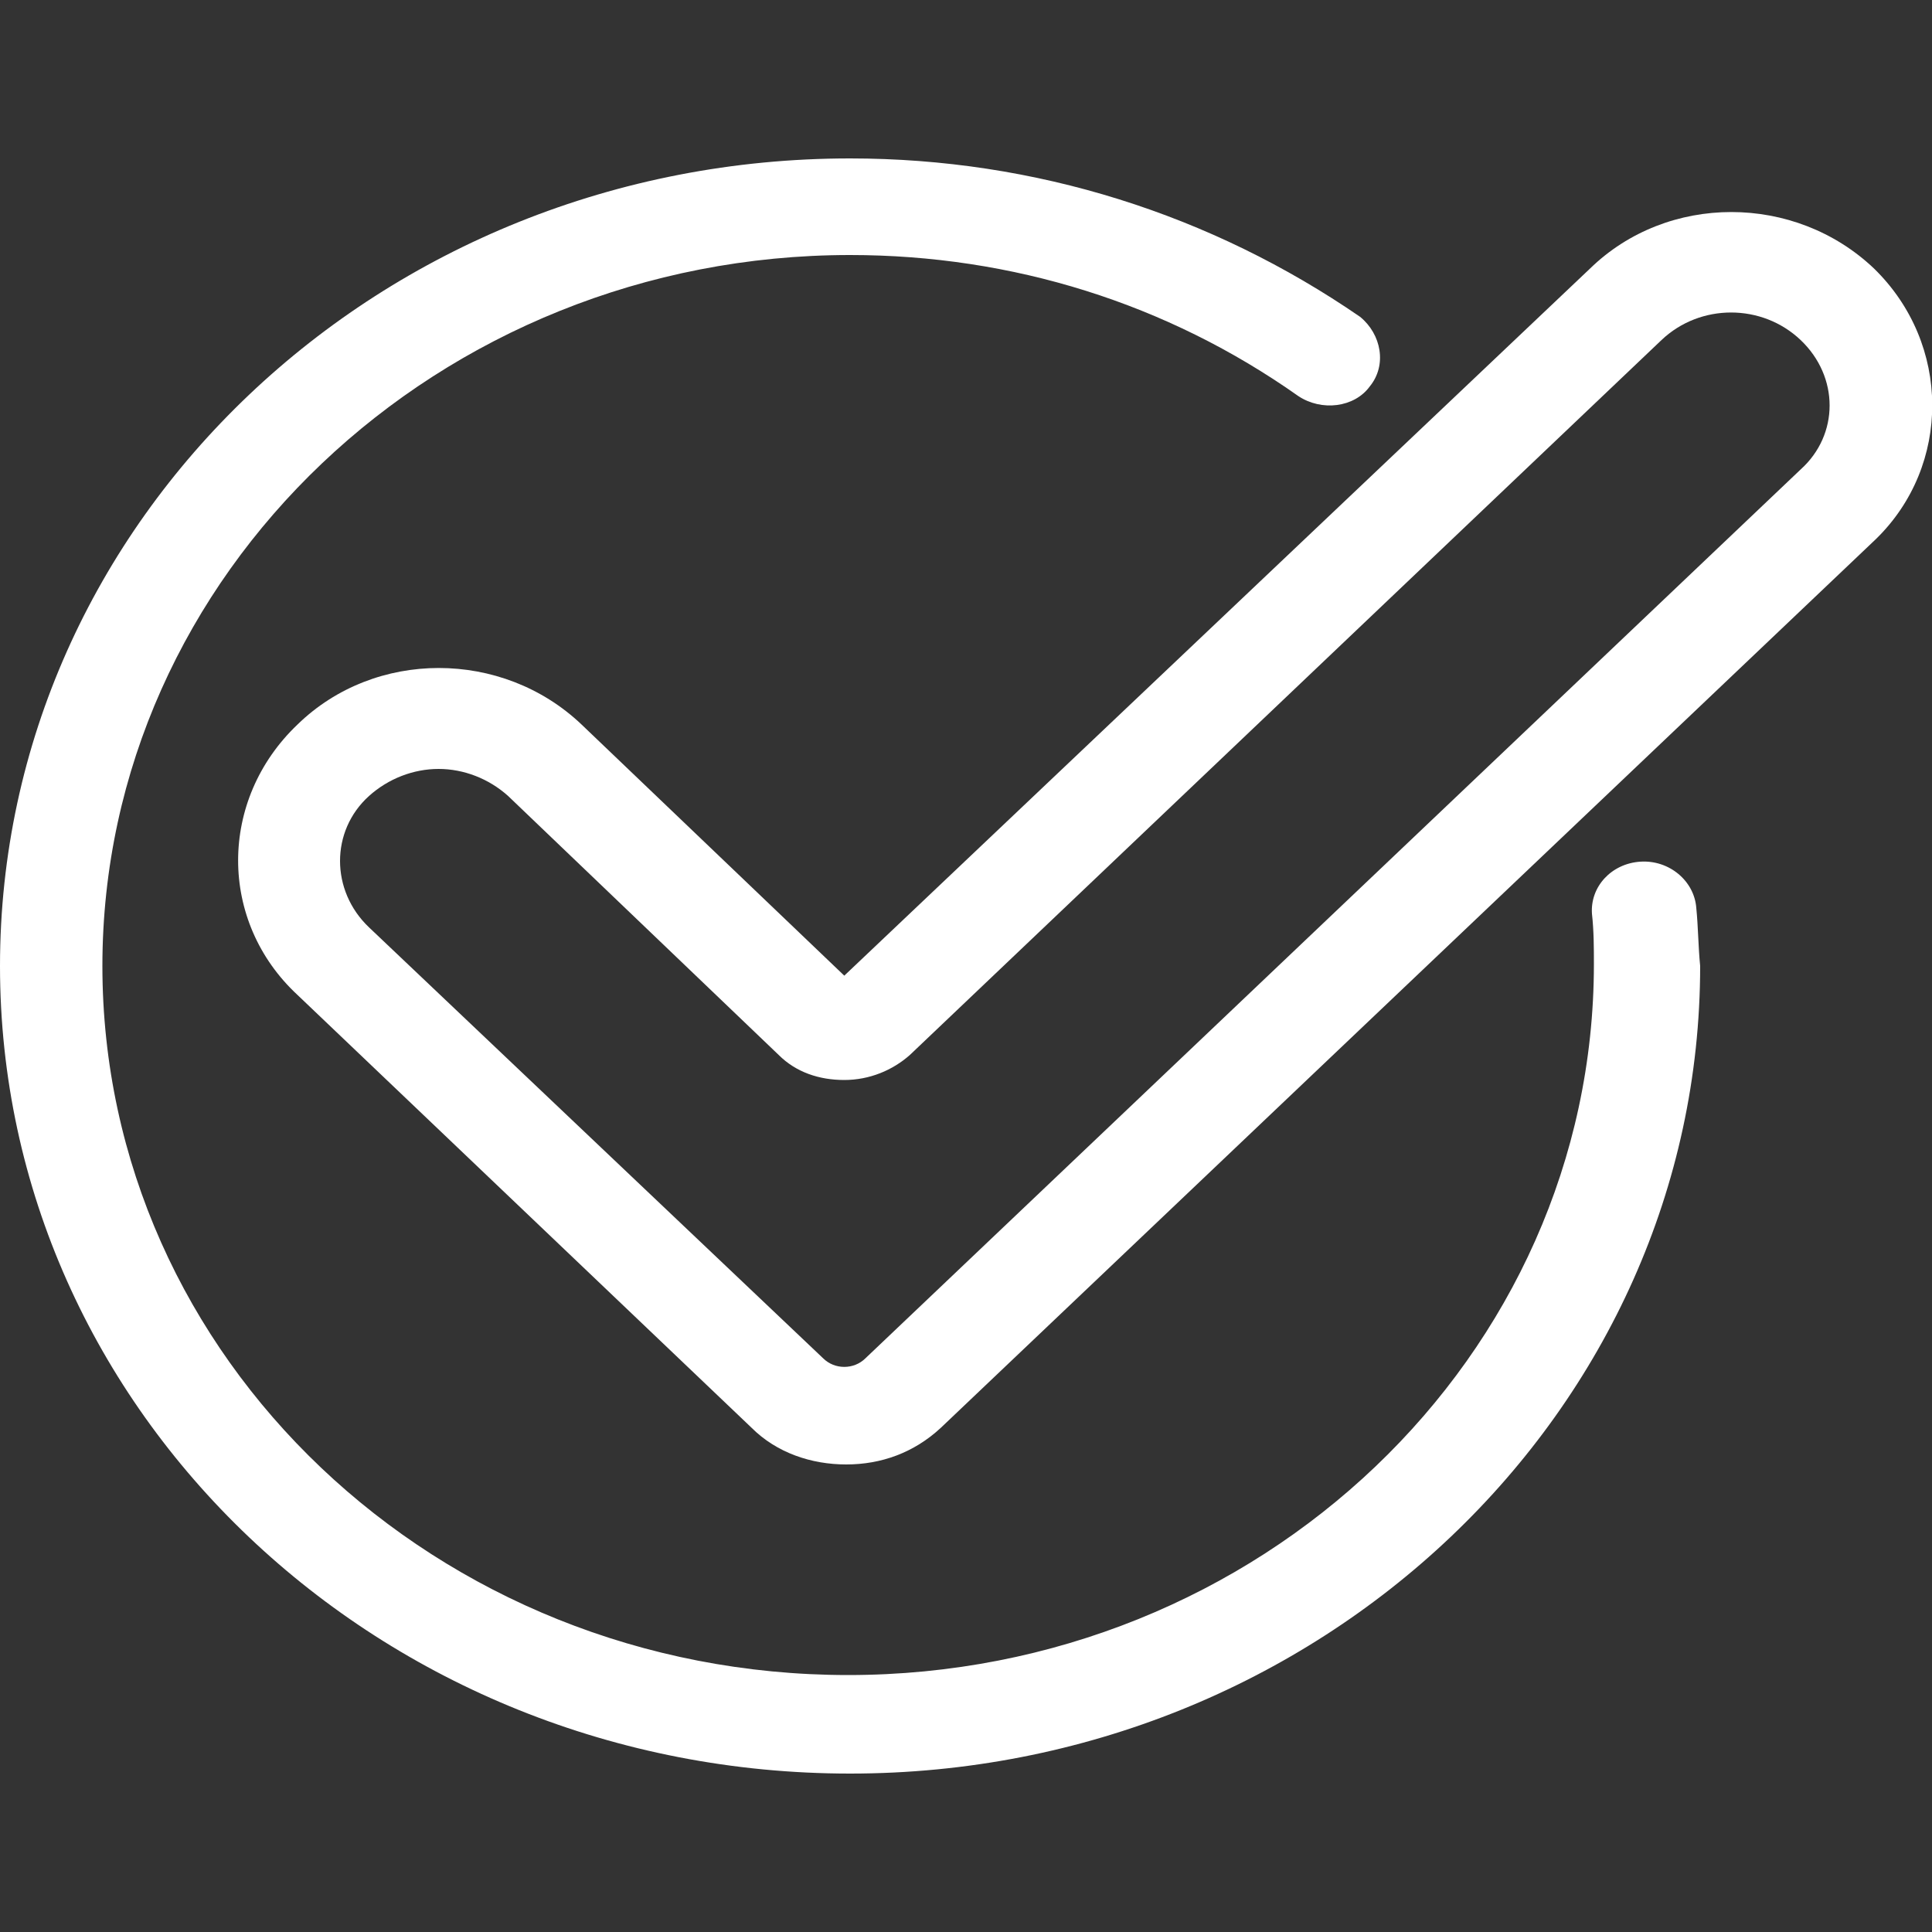 <?xml version="1.0" encoding="utf-8"?>
<!-- Generator: Adobe Illustrator 23.0.2, SVG Export Plug-In . SVG Version: 6.00 Build 0)  -->
<svg version="1.1" id="Vrstva_1" xmlns="http://www.w3.org/2000/svg" xmlns:xlink="http://www.w3.org/1999/xlink" x="0px" y="0px"
	 viewBox="0 0 100 100" style="enable-background:new 0 0 100 100;" xml:space="preserve">
<rect x="0" y="0" width="100" height="100" fill="#333333" stroke="none"/>
<style type="text/css">
	.st0{fill:#FFFFFF;}
</style>
<g>
	<g>
		<path class="st0" d="M87.8,47c-0.1-1.4-1.4-2.5-2.9-2.4c-1.5,0.1-2.6,1.3-2.5,2.7c0.1,0.9,0.1,1.8,0.1,2.6
			c0,20.3-17.3,36.8-38.6,36.8S5.3,70.3,5.3,50S22.7,13.2,44,13.2c8.4,0,16.4,2.5,23.2,7.3c1.2,0.8,2.9,0.6,3.7-0.5
			c0.9-1.1,0.6-2.7-0.5-3.6C62.7,11.1,53.6,8.2,44,8.2C19.7,8.2,0,26.9,0,50s19.7,41.8,44,41.8s44-18.8,44-41.8
			C87.9,49,87.9,48,87.8,47"/>
	</g>
	<g>
		<path class="st0" d="M93.2,24.3l-48.4,46c-0.6,0.6-1.6,0.6-2.2,0L19.1,48c-2-1.9-2-5,0-6.8c1-0.9,2.3-1.4,3.6-1.4
			c1.3,0,2.6,0.5,3.6,1.4l14,13.4c0.9,0.9,2.1,1.3,3.4,1.3c1.3,0,2.5-0.5,3.4-1.3l38.9-37c2-1.9,5.2-1.9,7.2,0S95.2,22.5,93.2,24.3
			 M97,13.9c-4.1-3.9-10.7-3.9-14.7,0L43.7,50.5l-13.6-13c-4.1-3.9-10.7-3.9-14.7,0c-4.1,3.9-4.1,10.2,0,14l23.5,22.4
			c1.3,1.3,3.1,1.9,4.9,1.9s3.5-0.6,4.9-1.9l48.4-46C101,24.1,101,17.8,97,13.9"/>
	</g>
</g>
</svg>
